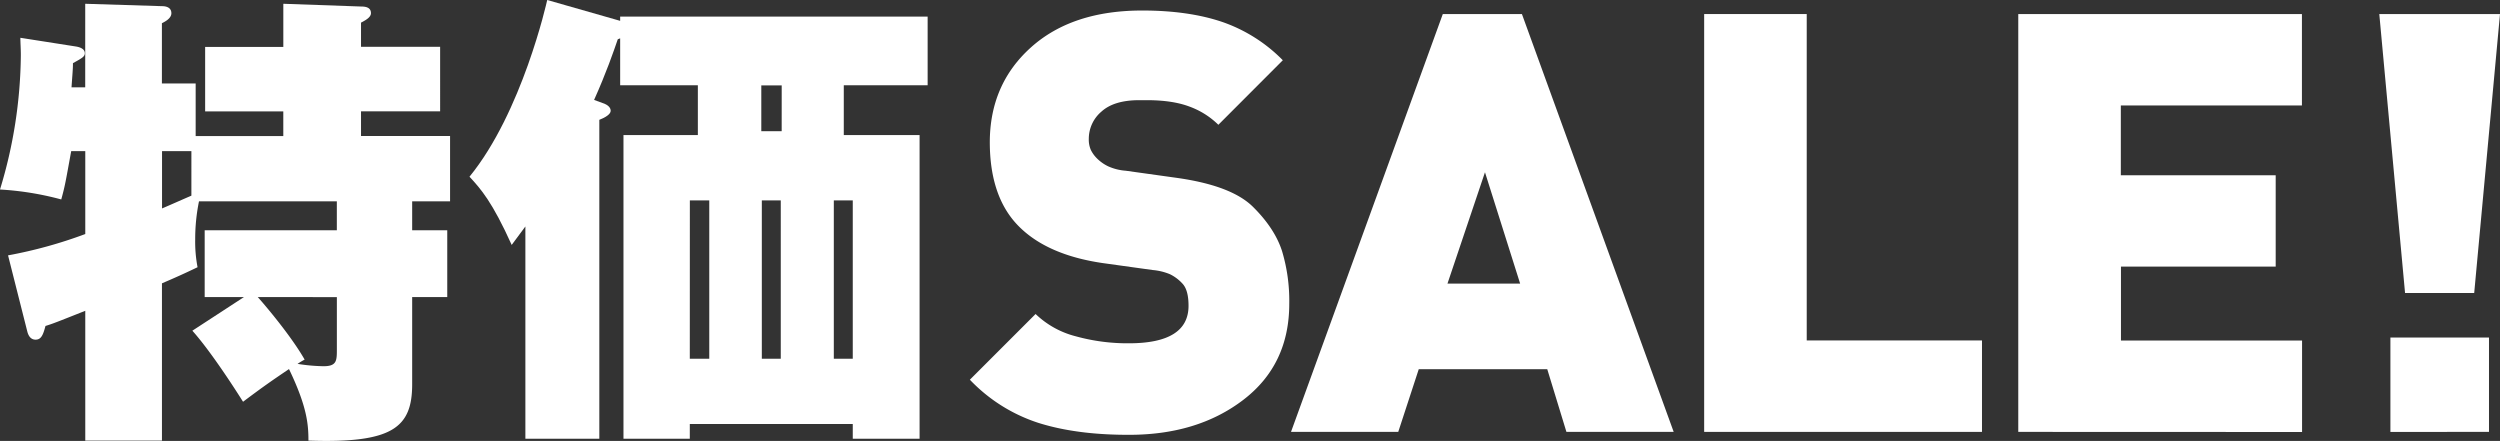 <svg xmlns="http://www.w3.org/2000/svg" viewBox="0 0 912.91 161.01"><rect x="0" y="0" width="912.91" height="161.01" fill="#333333" stroke="none"/><defs><style>.cls-1{fill:#fff;}</style></defs><g id="レイヤー_2" data-name="レイヤー 2"><g id="レイヤー_1-2" data-name="レイヤー 1"><path class="cls-1" d="M89.1,108.47H74.74V84.08H123V73.53H72.66a69,69,0,0,0-1.38,13.84,49.61,49.61,0,0,0,.86,10.21c-4.67,2.24-8.13,3.8-13,5.88v57.43h-28v-47.4c-10.9,4.33-11.76,4.67-14.53,5.54-.87,3.28-1.56,5-3.63,5-1.73,0-2.6-1.38-3-2.94L2.94,93.25a166.63,166.63,0,0,0,28.2-7.79V55.19H26c-2.08,11.42-2.25,12.63-3.63,17.64A109.84,109.84,0,0,0,0,69.2a172.09,172.09,0,0,0,7.61-49c0-2.59-.17-4.5-.17-6.4L27.85,17c1,.18,3.12.7,3.12,2.43,0,1.21-.87,1.73-4.33,3.63,0,2.25-.17,3.63-.52,8.82h5V1.38l28,.87c1,0,3.46.17,3.46,2.59,0,1.91-2.42,3.12-3.46,3.64v22H71.45v19.2h32v-9H74.91V17.13h28.55V1.38l28.37,1c1.38,0,3.63.17,3.63,2.42,0,1.22-1.21,2.25-3.63,3.46v8.83h28.89V40.66H131.83v9h32.52V73.53H150.51V84.08h12.81v24.39H150.51v31.84c0,15.91-7.26,21.62-37.88,20.58,0-6-.52-12.45-7.1-26.12-6.4,4.33-9.17,6.23-16.78,11.94-.86-1.39-11.07-17.65-18.51-25.95ZM69.89,55.19H59.17V76.12c3.63-1.55,7.09-3.11,10.72-4.67Zm24.22,53.28c.52.52,11.6,13.15,17.13,22.84a28.08,28.08,0,0,0-2.59,1.56,65,65,0,0,0,9.51.86c4.85,0,4.85-2.07,4.85-6.23v-19Z"/><path class="cls-1" d="M308.12,49.31H335.8V160.2H311.4v-5.36H251.89v5.36H227.67V49.31h27.16V31.14H226.46V14l-.87.35c-1.55,4.5-4.15,12.11-8.65,22.14l3.81,1.39c1.21.52,2.25,1.38,2.25,2.59s-1.91,2.43-4.15,3.29V160.2h-27V82.7c-2.42,3.28-3.29,4.49-5,6.74C179.75,73.7,175.59,69,171.44,64.53,190.65,41,199.64.87,199.82,0l26.64,7.61V6.06H338.74V31.14H308.12ZM251.89,131H259V73.18h-7.09Zm33.56-99.82H278V47.92h7.44Zm-7.26,42V131h6.92V73.18Zm26.29,0V131h6.92V73.18Z"/><path class="cls-1" d="M411.94,158.78q-19.05,0-32.85-4.39a60.2,60.2,0,0,1-24.93-15.73l24-24a32.85,32.85,0,0,0,14.66,8.14,71,71,0,0,0,19.37,2.56q21.82,0,21.82-13.69c0-3.85-.74-6.56-2.24-8.13a15.26,15.26,0,0,0-4.6-3.43,21.06,21.06,0,0,0-6.21-1.5l-18.4-2.56q-20.34-3-30.71-13.59T361.44,52q0-21.18,15-34.67T417.08,3.84Q434,3.84,446.29,8a57.13,57.13,0,0,1,22.15,14L444.9,45.57a29.38,29.38,0,0,0-10.49-6.63q-6.21-2.36-15.62-2.36H416q-9.21,0-13.8,4.18a13,13,0,0,0-4.61,10,9.33,9.33,0,0,0,.75,4,11.56,11.56,0,0,0,2.36,3.21,14.79,14.79,0,0,0,4,2.78,19.09,19.09,0,0,0,6.42,1.6l18.4,2.57q20.11,2.79,28,10.59t10.6,16.06a63,63,0,0,1,2.67,19.36q0,22.26-16.8,35.1T411.94,158.78Z"/><path class="cls-1" d="M572,157.71,565,134.81H518.08l-7.49,22.9H471.43L526.86,5.13h28.89l55.42,152.58Zm-29.74-94.8-13.7,40.66h26.54Z"/><path class="cls-1" d="M622.3,157.71V5.13h37.45V124.32h64v33.39Z"/><path class="cls-1" d="M737,157.71V5.13H840.58V38.51H774.45V64H831V97.36h-56.5v27h66.13v33.39Z"/><path class="cls-1" d="M903.49,107H878.24L868.83,5.13h44.08Zm-30.6,50.72V123.25h36v34.46Z"/></g></g></svg>